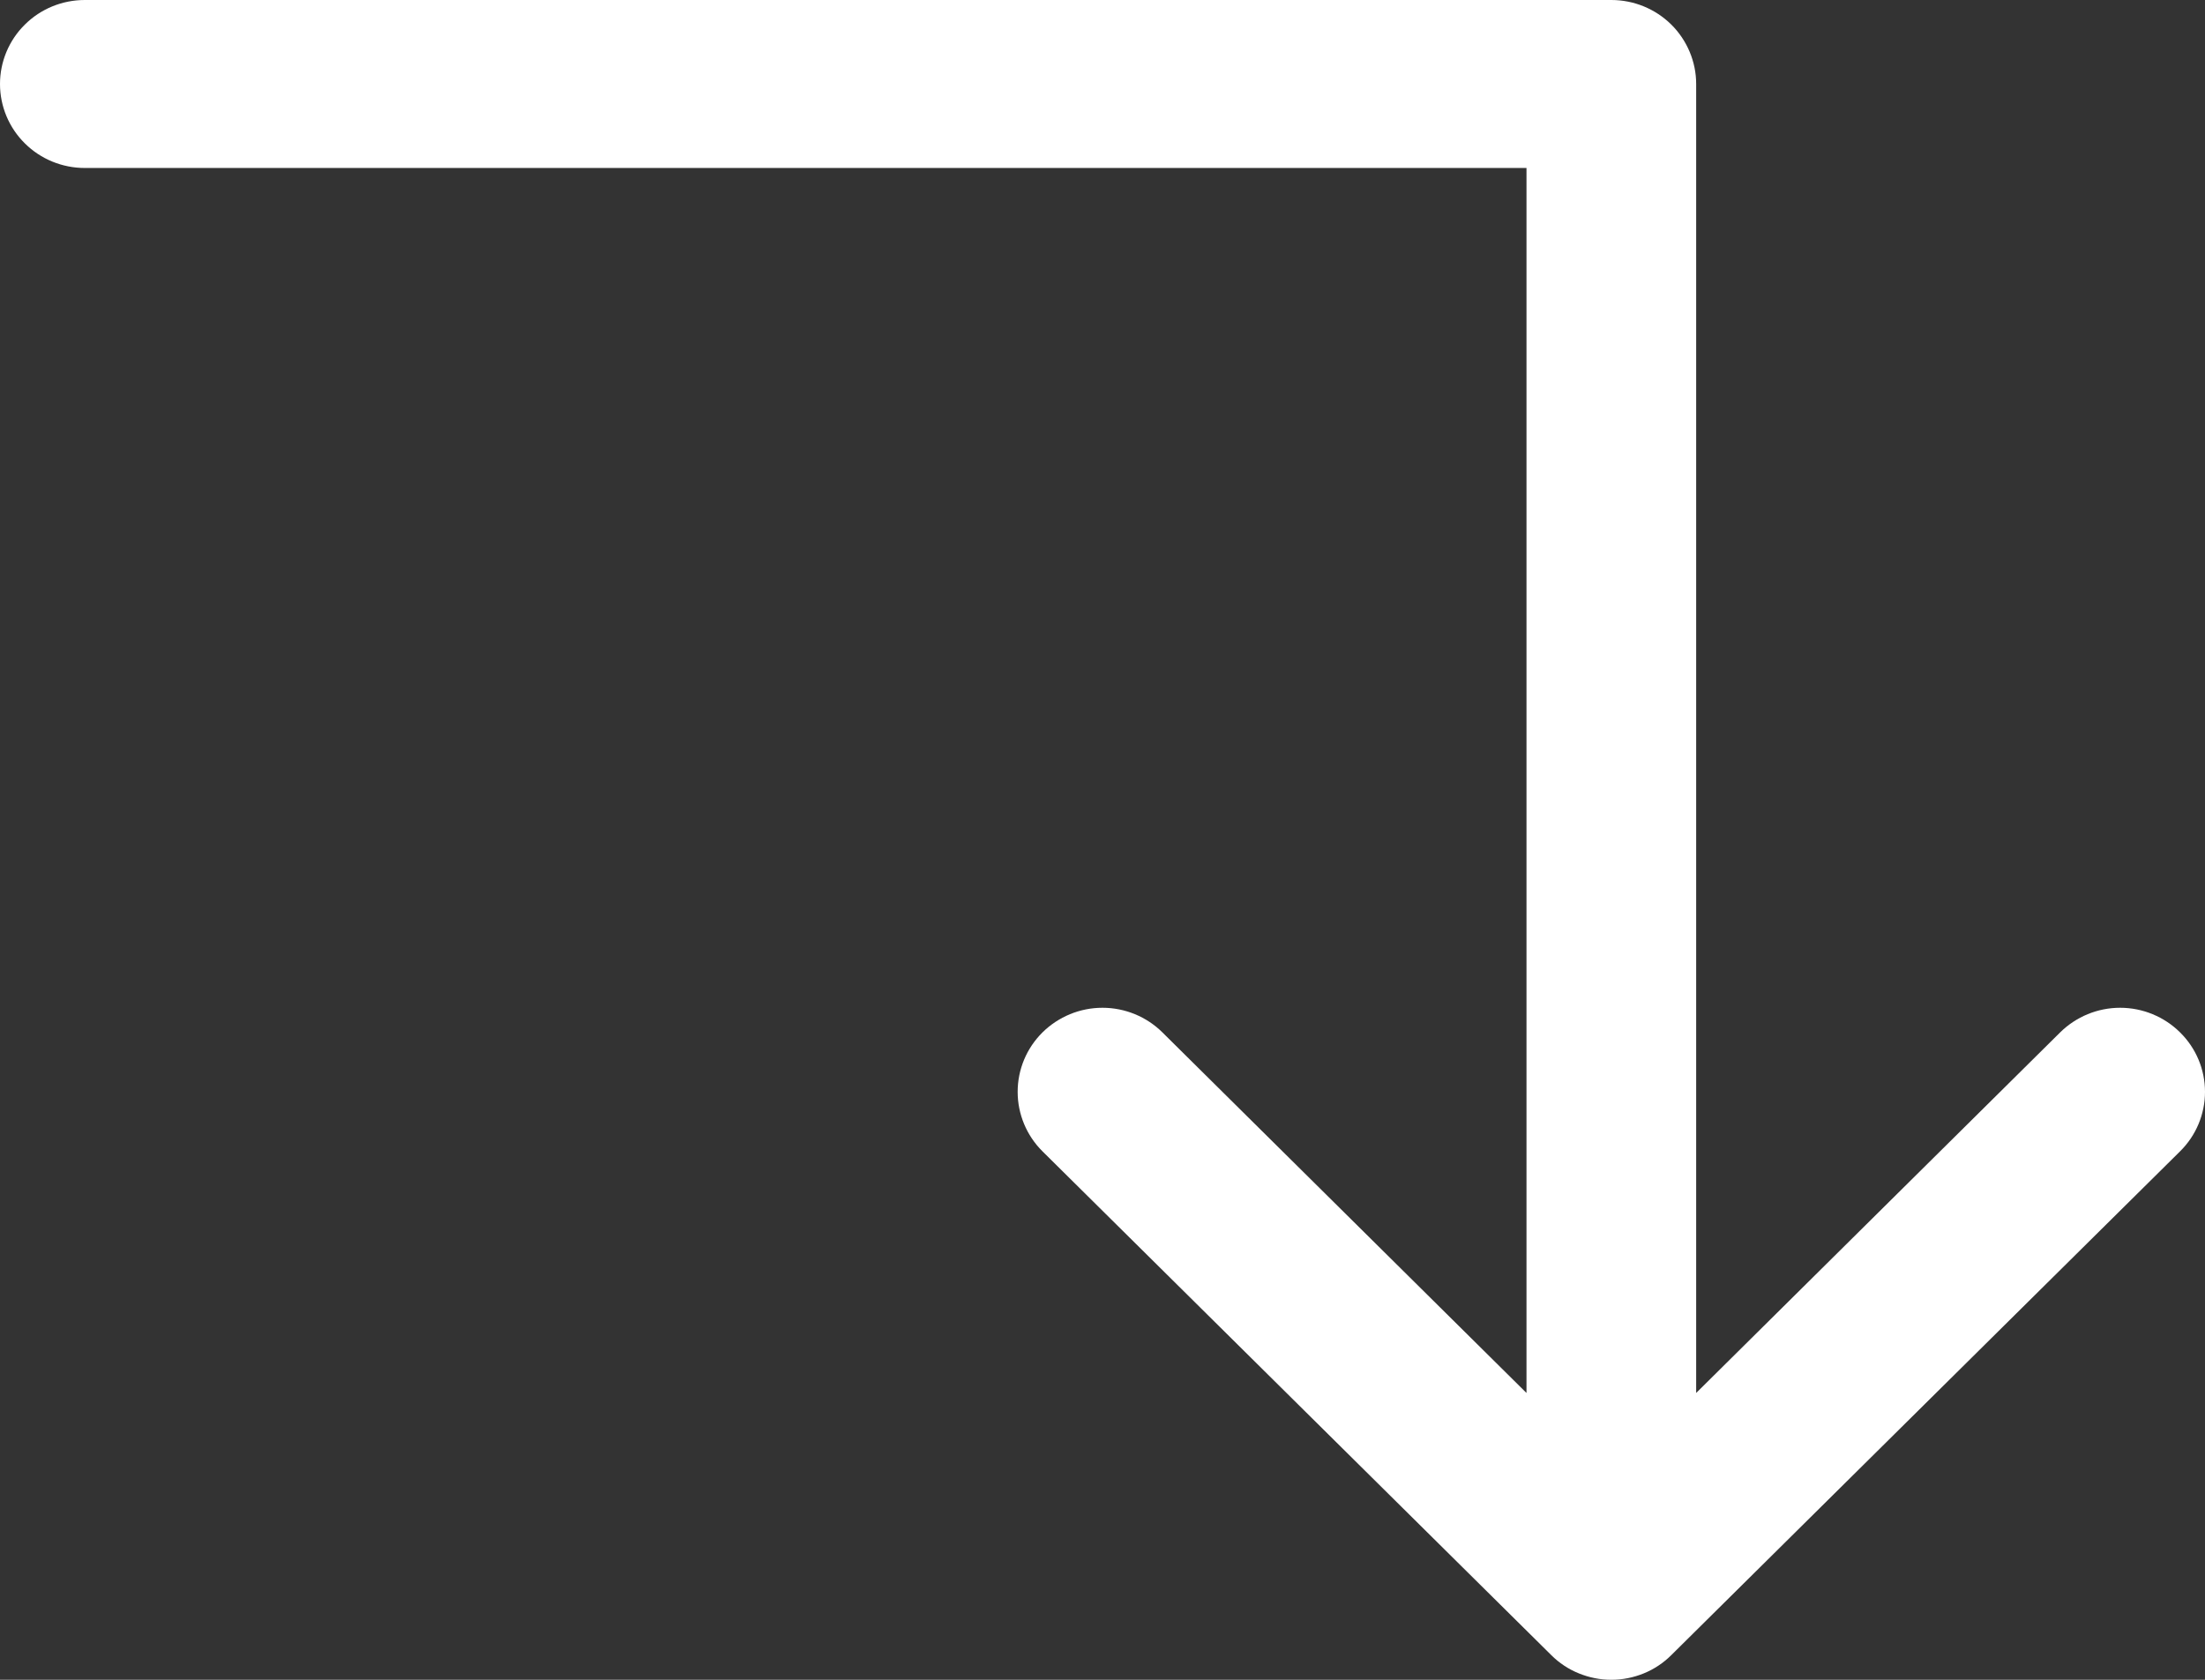 <svg width="21" height="16" viewBox="0 0 21 16" fill="none" xmlns="http://www.w3.org/2000/svg">
<rect x="0" y="0" width="21" height="16" fill="#333333" stroke="none"/>
<path d="M20.763 10.966L15.917 15.765C15.842 15.84 15.753 15.899 15.655 15.939C15.557 15.979 15.452 16 15.346 16C15.24 16 15.135 15.979 15.037 15.939C14.938 15.899 14.849 15.84 14.774 15.765L9.928 10.966C9.777 10.816 9.692 10.612 9.692 10.4C9.692 10.187 9.777 9.984 9.928 9.834C10.08 9.684 10.285 9.599 10.5 9.599C10.714 9.599 10.92 9.684 11.071 9.834L14.538 13.268V1.6H0.808C0.593 1.6 0.388 1.516 0.237 1.366C0.085 1.216 0 1.012 0 0.8C0 0.588 0.085 0.384 0.237 0.234C0.388 0.084 0.593 0 0.808 0H15.346C15.56 0 15.765 0.084 15.917 0.234C16.068 0.384 16.154 0.588 16.154 0.8V13.268L19.62 9.834C19.772 9.684 19.977 9.599 20.192 9.599C20.406 9.599 20.612 9.684 20.763 9.834C20.915 9.984 21 10.187 21 10.4C21 10.612 20.915 10.816 20.763 10.966Z" fill="white"/>
</svg>
